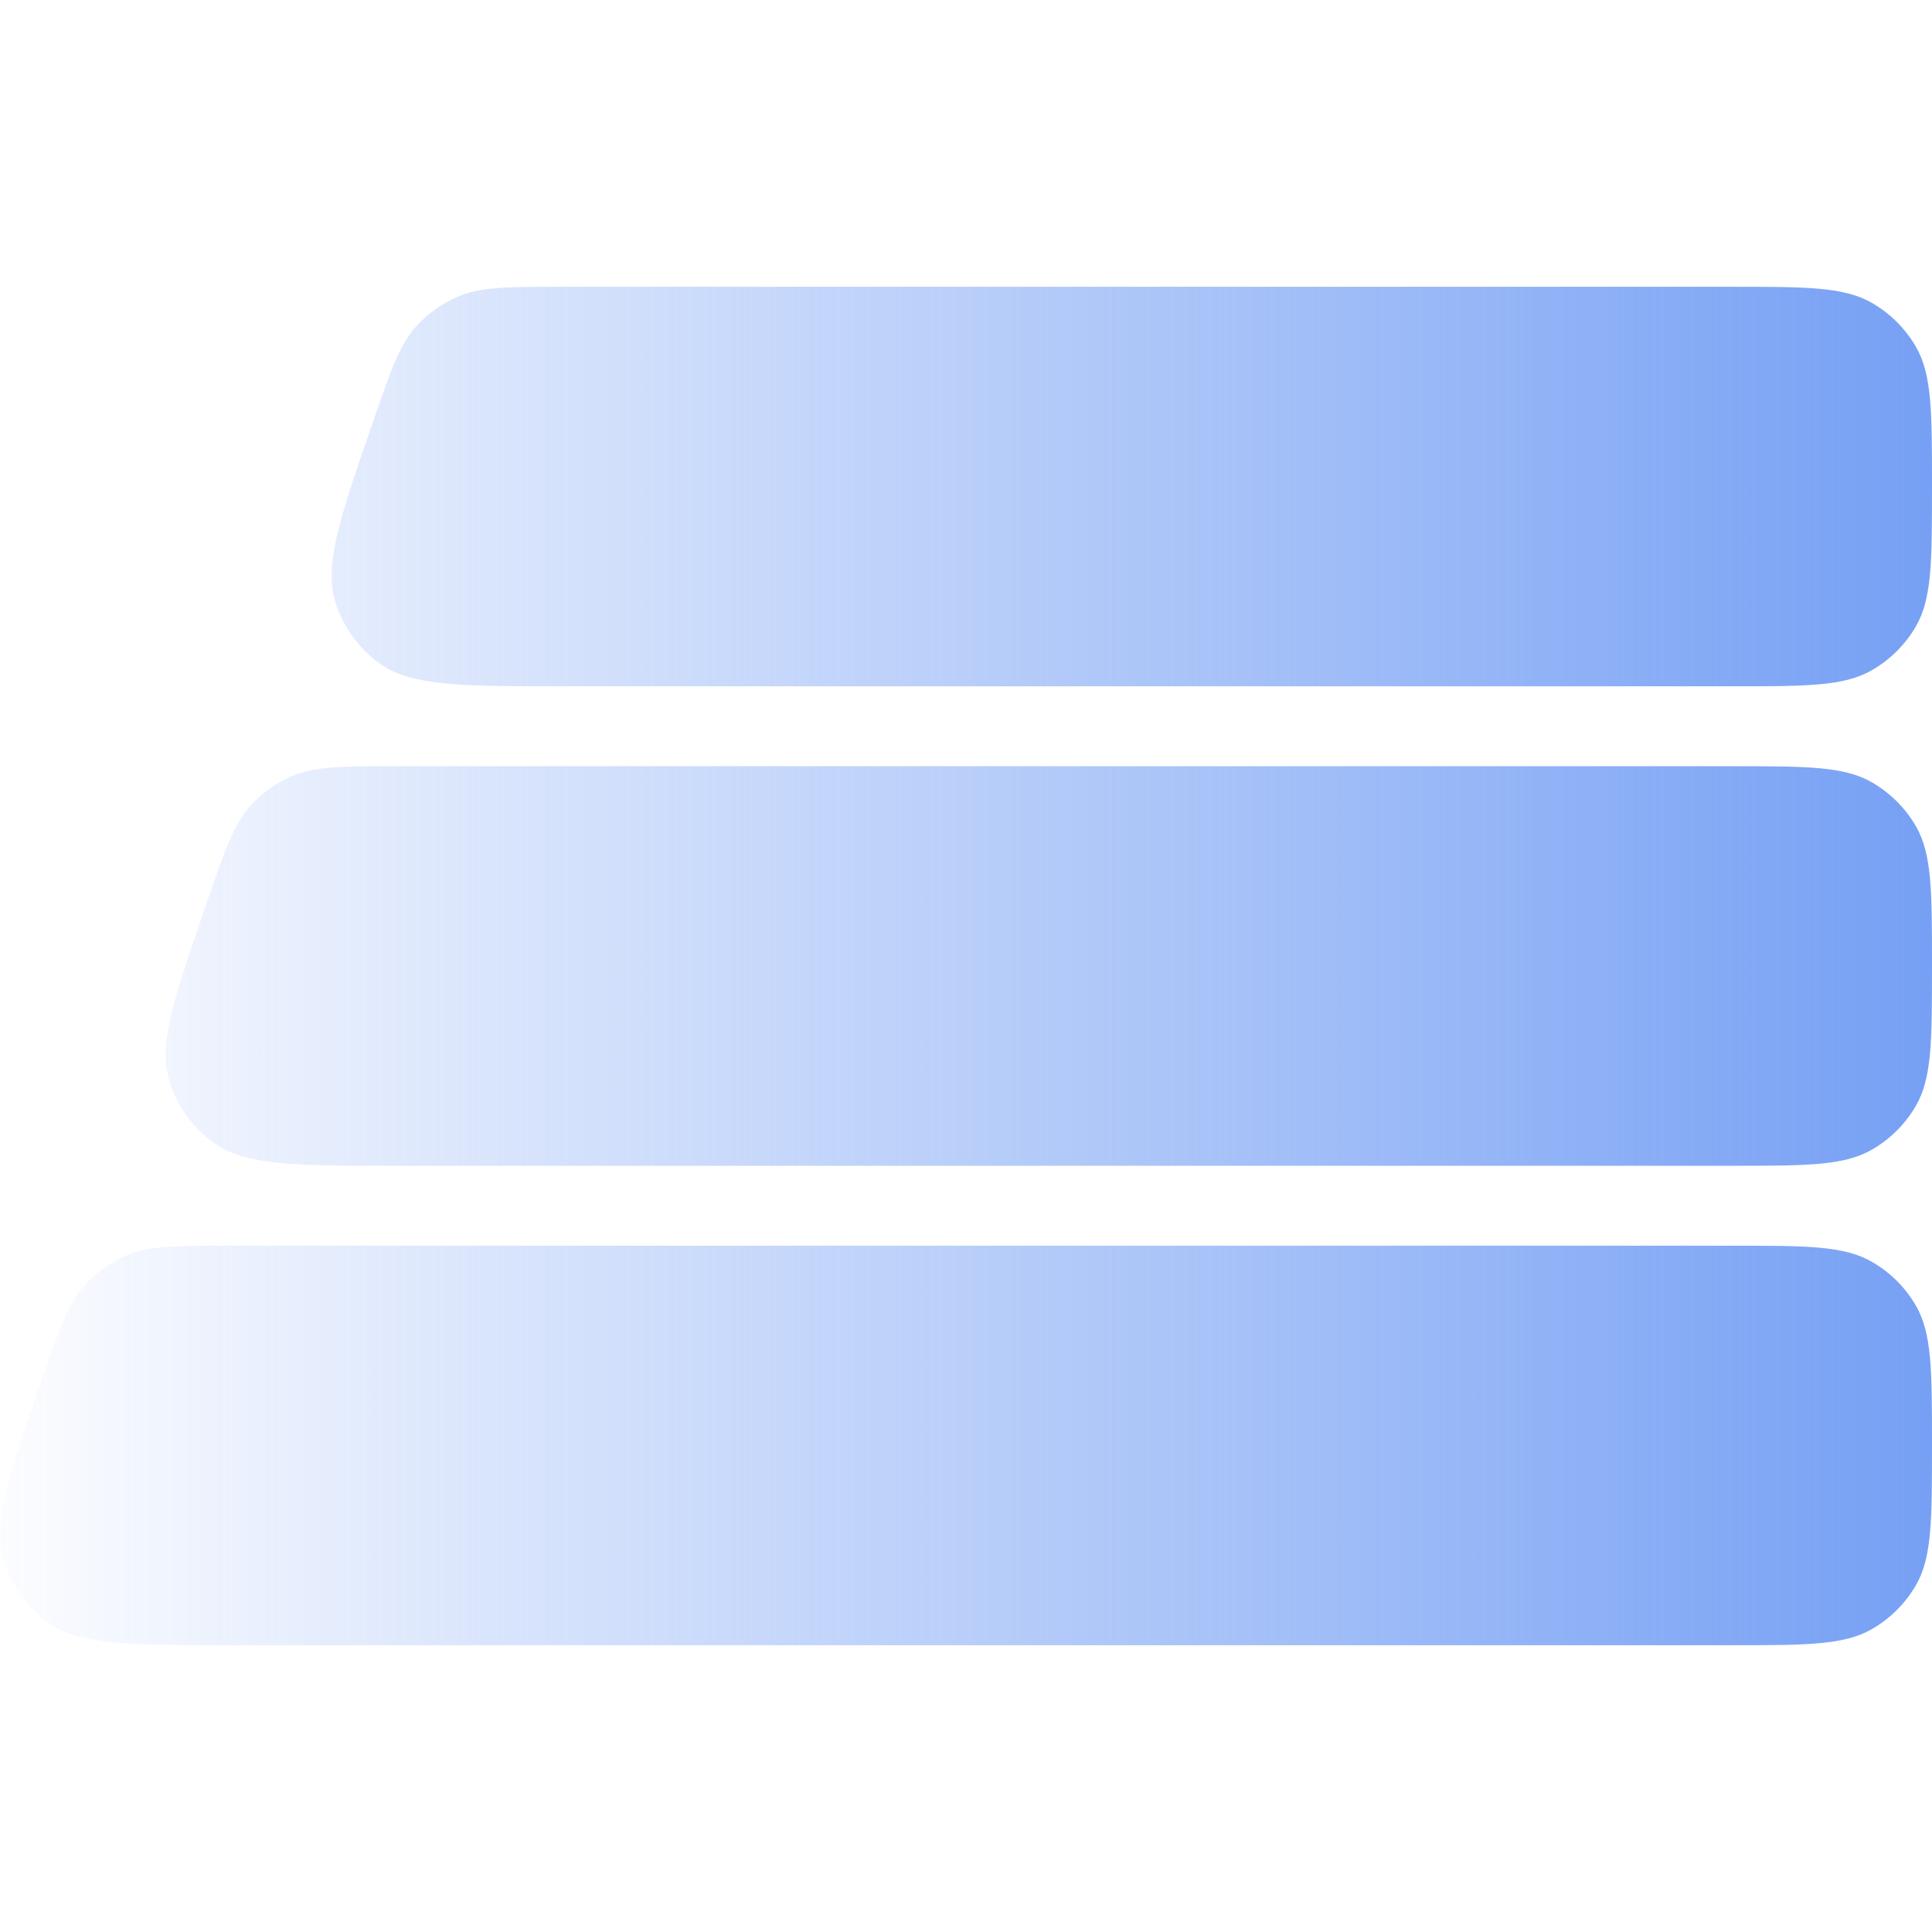 <svg width="64" height="64" viewBox="0 0 64 64" fill="none" xmlns="http://www.w3.org/2000/svg">
<path d="M1.375 45.728C0.282 48.888 -0.264 50.469 0.126 51.712C0.379 52.52 0.885 53.227 1.57 53.728C2.624 54.5 4.302 54.5 7.659 54.5H57.354C59.838 54.5 61.081 54.5 62.006 53.968C62.612 53.62 63.116 53.118 63.466 52.515C64 51.593 64 50.356 64 47.882C64 45.408 64 44.171 63.466 43.25C63.116 42.646 62.612 42.145 62.006 41.797C61.081 41.265 59.838 41.265 57.354 41.265H7.659C5.838 41.265 4.928 41.265 4.162 41.599C3.658 41.819 3.204 42.141 2.831 42.544C2.265 43.156 1.968 44.013 1.375 45.728Z" fill="url(#paint0_linear_785_3364)"/>
<path d="M6.868 29.846C5.775 33.006 5.228 34.586 5.618 35.83C5.871 36.638 6.377 37.344 7.062 37.846C8.116 38.618 9.795 38.618 13.152 38.618H57.354C59.838 38.618 61.081 38.618 62.006 38.086C62.612 37.737 63.116 37.236 63.466 36.632C64 35.711 64 34.474 64 32C64 29.526 64 28.289 63.466 27.368C63.116 26.764 62.612 26.263 62.006 25.914C61.081 25.382 59.838 25.382 57.354 25.382H13.152C11.331 25.382 10.42 25.382 9.655 25.716C9.15 25.936 8.697 26.259 8.323 26.662C7.757 27.274 7.461 28.131 6.868 29.846Z" fill="url(#paint1_linear_785_3364)"/>
<path d="M12.36 13.963C11.267 17.124 10.721 18.704 11.111 19.948C11.364 20.756 11.87 21.462 12.555 21.963C13.609 22.735 15.287 22.735 18.644 22.735H57.354C59.838 22.735 61.081 22.735 62.006 22.203C62.612 21.855 63.116 21.354 63.466 20.75C64 19.829 64 18.592 64 16.118C64 13.644 64 12.407 63.466 11.485C63.116 10.882 62.612 10.38 62.006 10.032C61.081 9.5 59.838 9.5 57.354 9.5H18.644C16.823 9.5 15.912 9.5 15.147 9.834C14.643 10.054 14.189 10.376 13.816 10.78C13.249 11.391 12.953 12.249 12.36 13.963Z" fill="url(#paint2_linear_785_3364)"/>
<defs>
<linearGradient id="paint0_linear_785_3364" x1="64" y1="32" x2="-1.658" y2="32" gradientUnits="userSpaceOnUse">
<stop stop-color="#76A0F4"/>
<stop offset="1" stop-color="#76A0F4" stop-opacity="0"/>
</linearGradient>
<linearGradient id="paint1_linear_785_3364" x1="64" y1="32" x2="-1.658" y2="32" gradientUnits="userSpaceOnUse">
<stop stop-color="#76A0F4"/>
<stop offset="1" stop-color="#76A0F4" stop-opacity="0"/>
</linearGradient>
<linearGradient id="paint2_linear_785_3364" x1="64" y1="32" x2="-1.658" y2="32" gradientUnits="userSpaceOnUse">
<stop stop-color="#76A0F4"/>
<stop offset="1" stop-color="#76A0F4" stop-opacity="0"/>
</linearGradient>
</defs>
</svg>
